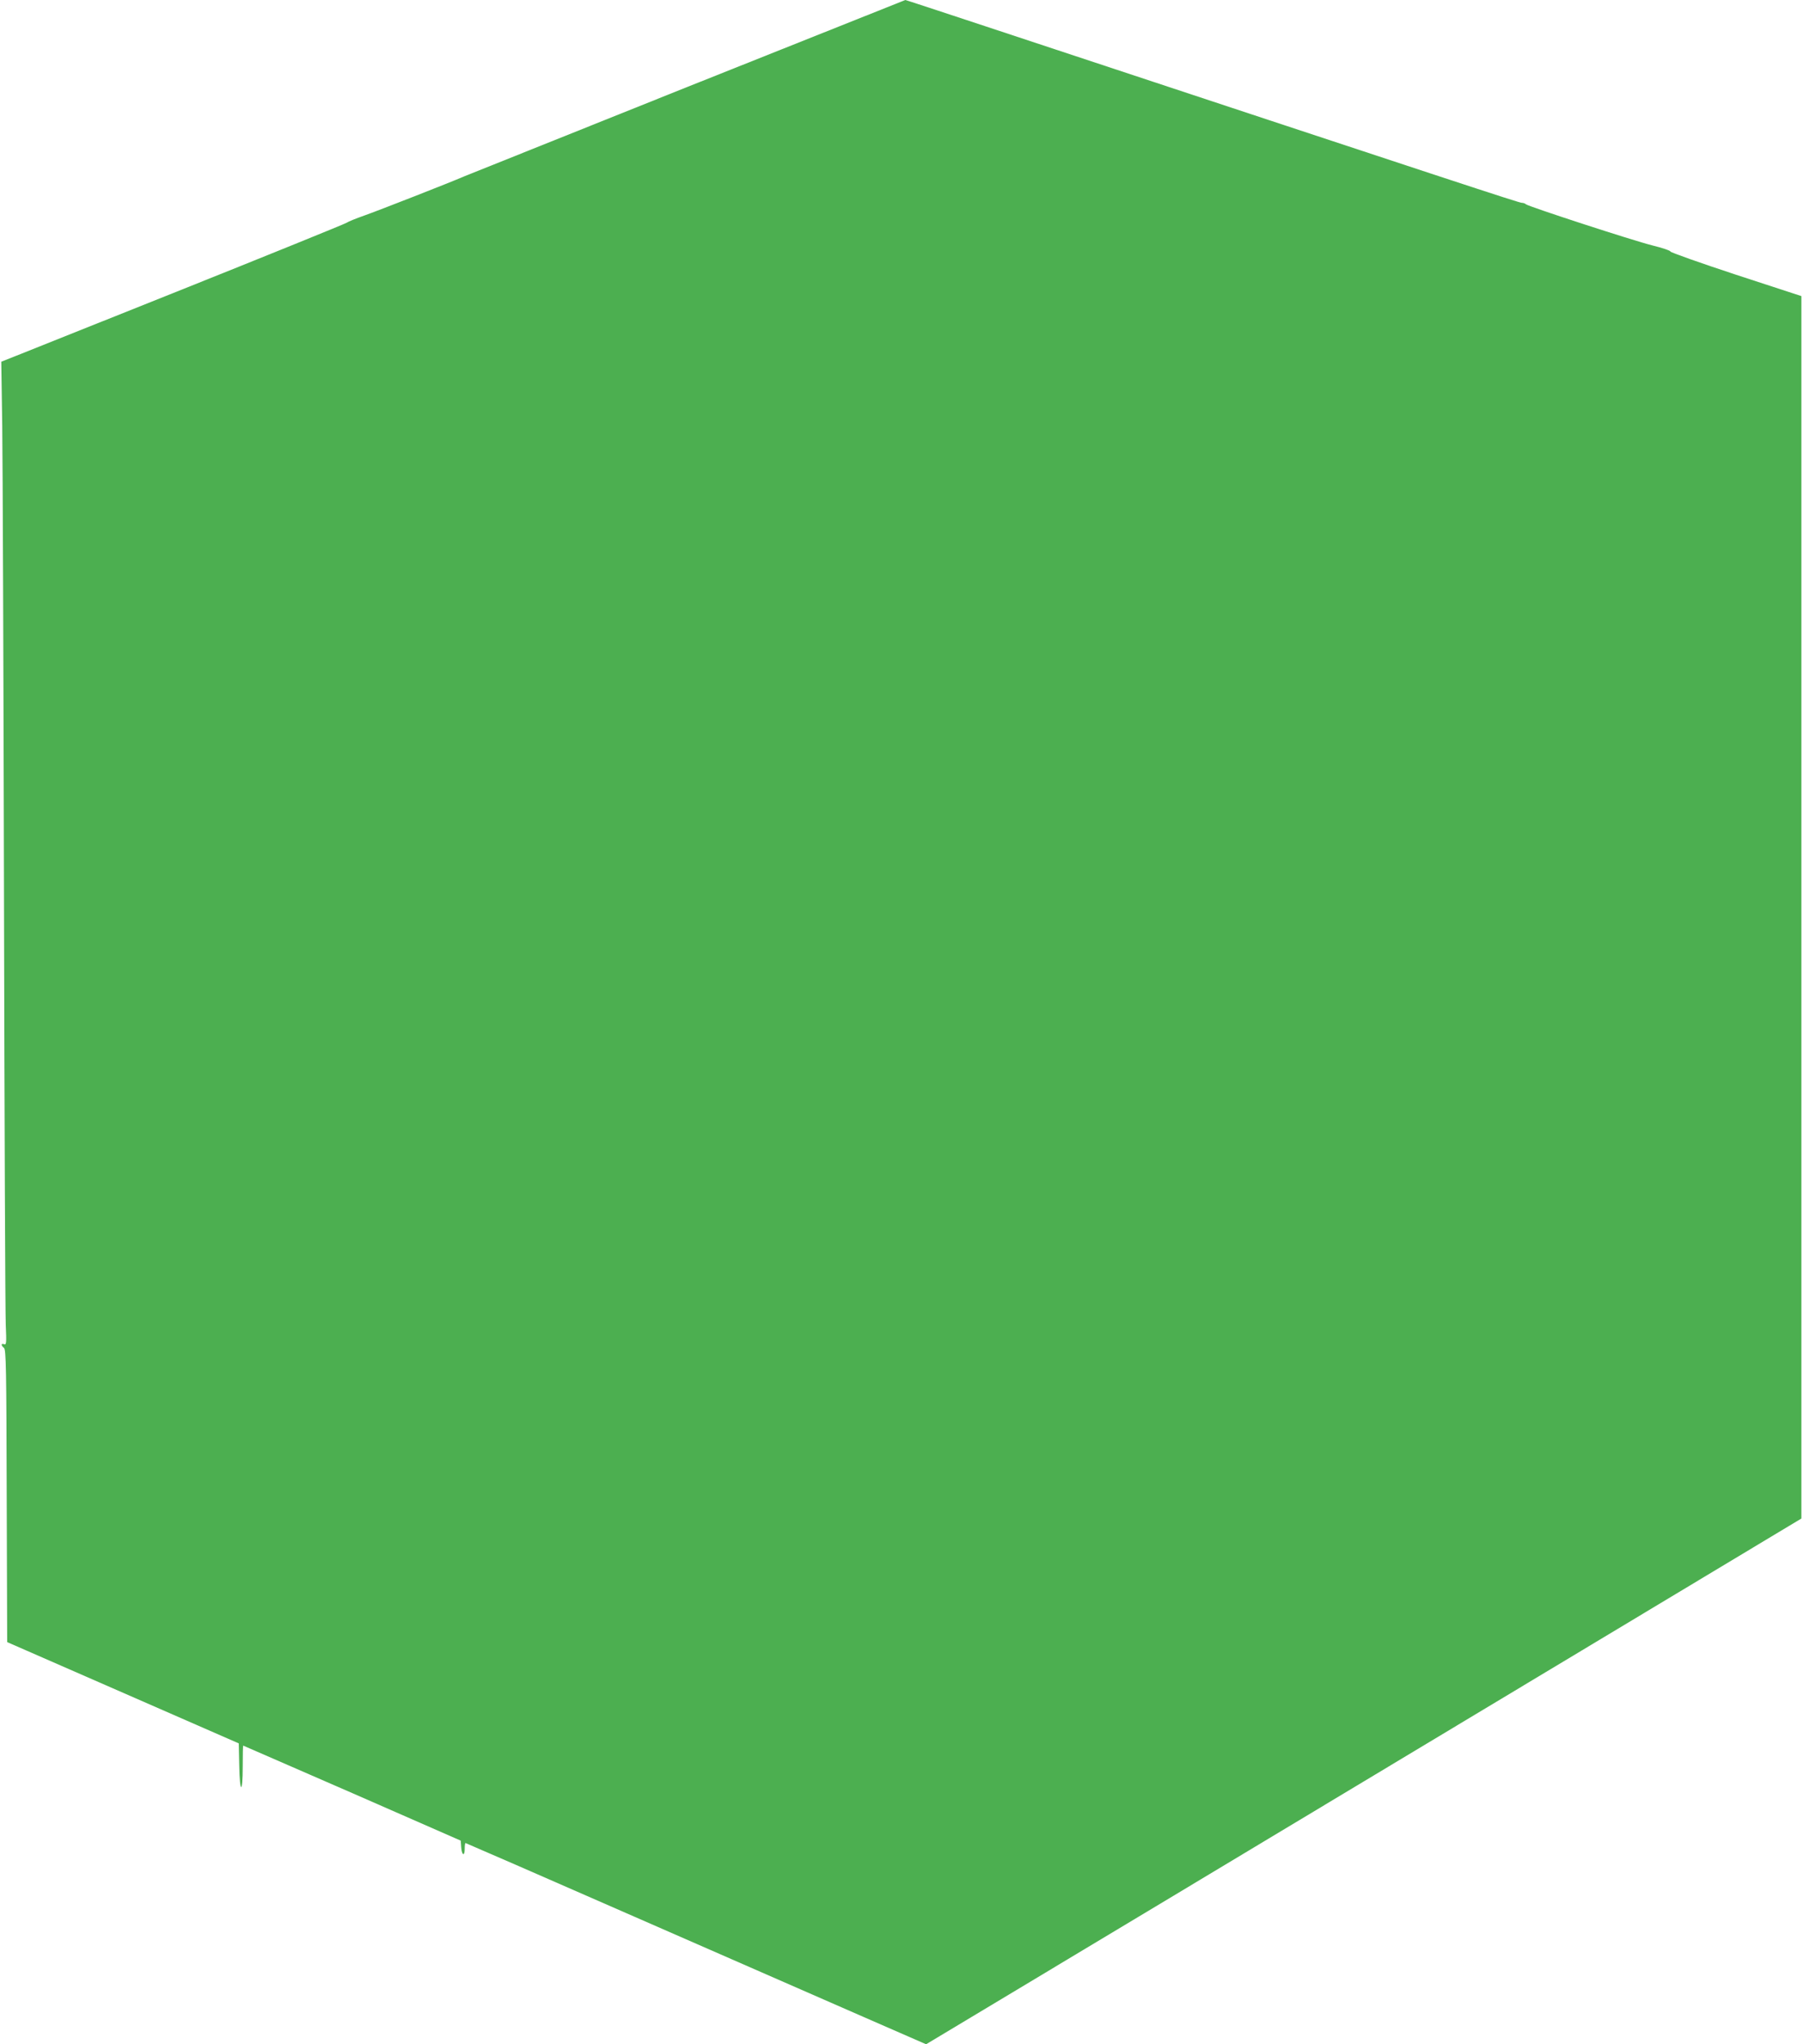 <?xml version="1.0" standalone="no"?>
<!DOCTYPE svg PUBLIC "-//W3C//DTD SVG 20010904//EN"
 "http://www.w3.org/TR/2001/REC-SVG-20010904/DTD/svg10.dtd">
<svg version="1.0" xmlns="http://www.w3.org/2000/svg"
 width="1129pt" height="1280pt" viewBox="0 0 1129 1280"
 preserveAspectRatio="xMidYMid meet">
<g transform="translate(0,1280) scale(0.1,-0.1)"
fill="#4caf50" stroke="none">
<path d="M4300 12254 c-751 -301 -1378 -552 -1395 -559 -82 -36 -542 -216
-625 -245 -52 -18 -102 -39 -110 -45 -8 -6 -498 -205 -1088 -441 l-1074 -429
6 -400 c3 -220 8 -1547 11 -2950 3 -1402 8 -2608 11 -2679 5 -115 4 -128 -10
-123 -20 8 -21 -7 -1 -23 13 -11 15 -130 17 -927 l3 -915 725 -317 725 -317 3
-137 c3 -178 22 -184 22 -7 0 72 1 130 3 130 1 0 308 -134 682 -297 l680 -298
3 -42 c4 -52 22 -58 22 -8 0 19 2 35 5 35 2 0 478 -207 1057 -461 579 -253
1227 -537 1440 -630 l387 -169 1368 821 c752 452 1986 1193 2740 1646 l1373
825 0 3827 0 3827 -410 134 c-225 74 -410 140 -410 145 0 6 -51 23 -112 38
-124 31 -777 244 -793 258 -5 5 -16 9 -25 9 -18 0 -391 123 -3361 1106 -272
90 -497 164 -500 164 -2 -1 -618 -246 -1369 -546z"/>
</g>
</svg>
